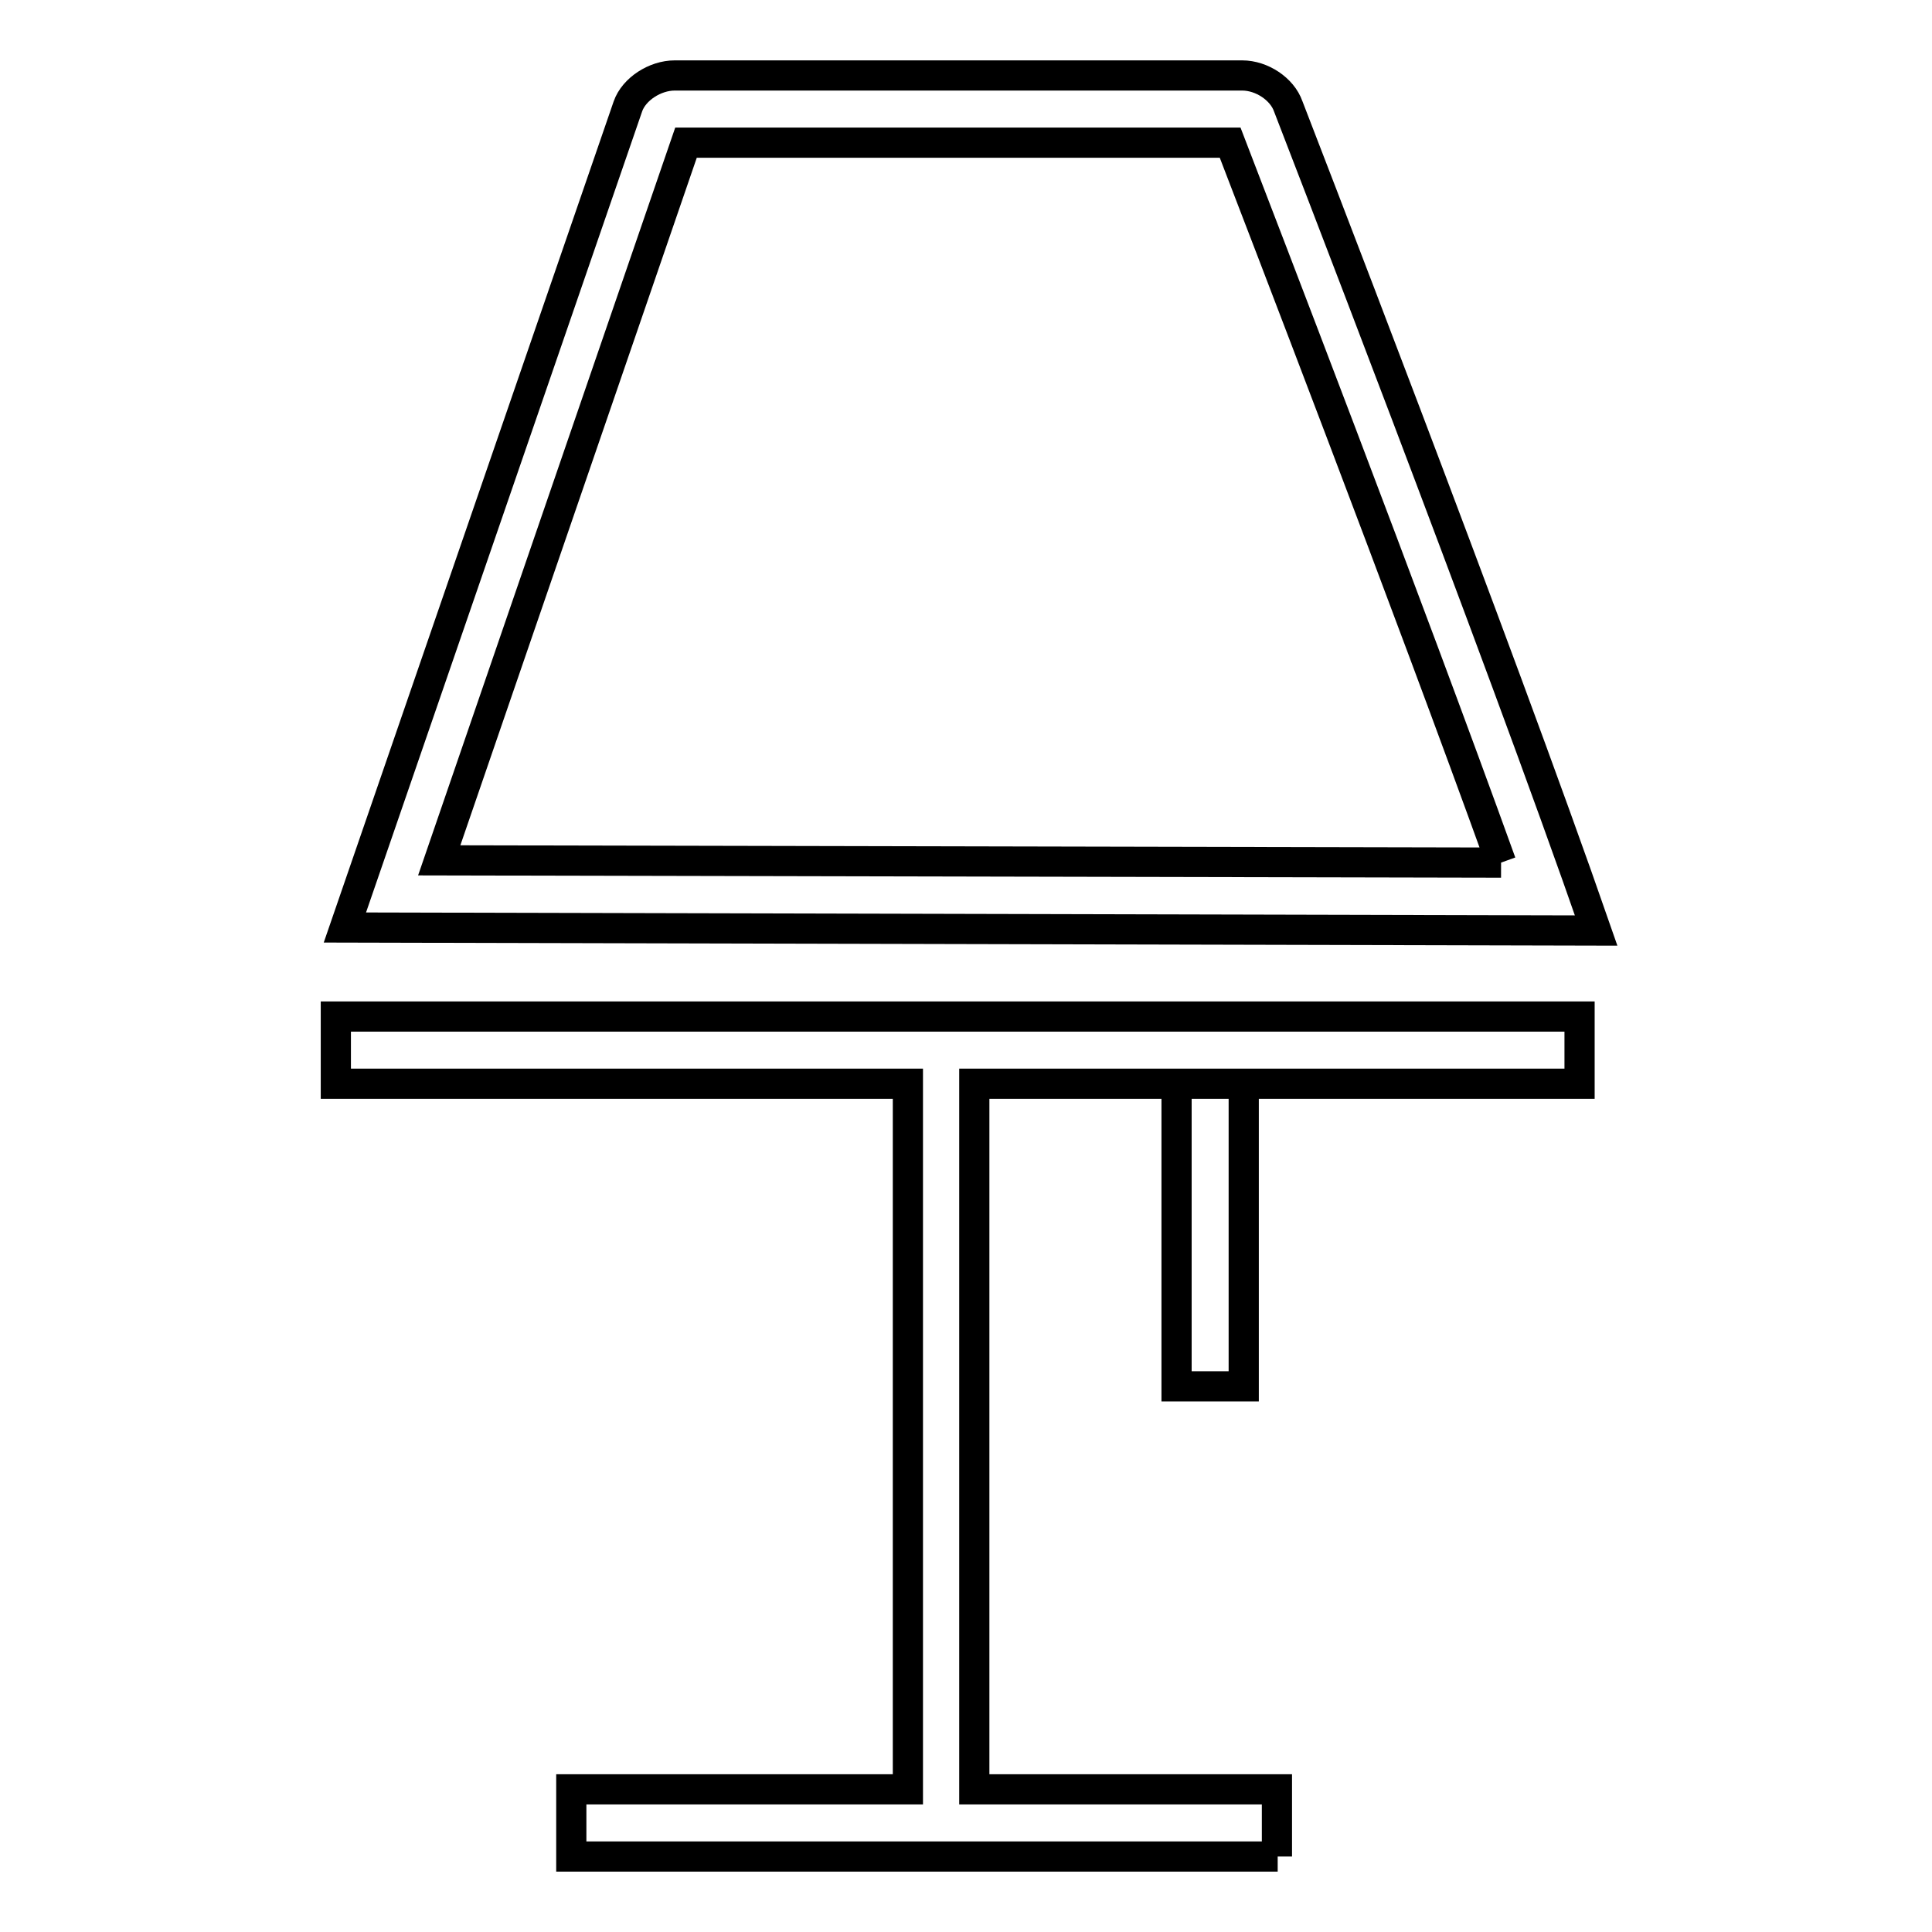 <?xml version="1.0" encoding="utf-8"?>
<!-- Svg Vector Icons : http://www.onlinewebfonts.com/icon -->
<!DOCTYPE svg PUBLIC "-//W3C//DTD SVG 1.1//EN" "http://www.w3.org/Graphics/SVG/1.1/DTD/svg11.dtd">
<svg version="1.1" xmlns="http://www.w3.org/2000/svg" xmlns:xlink="http://www.w3.org/1999/xlink" x="0px" y="0px" viewBox="0 0 256 256" enable-background="new 0 0 256 256" xml:space="preserve">
<g><g><path stroke-width="4" fill-opacity="0" stroke="#000000"  d="M198.9,114.3c-12.4-34.4-31.9-85-35.9-95.4H90.9L58.2,114L198.9,114.3 M169.3,246H75.7v-8.9h44.6v-93.5H44.5v-8.9h164.8v8.9h-80.2v93.5h40.1V246L169.3,246L169.3,246z M164.8,183.7h-8.9v-40.1h8.9V183.7L164.8,183.7L164.8,183.7z M211.5,123.3l-165.8-0.4L83.2,14.1c0.8-2.3,3.6-4.1,6.2-4.1h75.2c2.6,0,5.3,1.8,6.1,4.1C170.7,14.1,198.6,86.1,211.5,123.3L211.5,123.3L211.5,123.3z"/></g></g>
</svg>